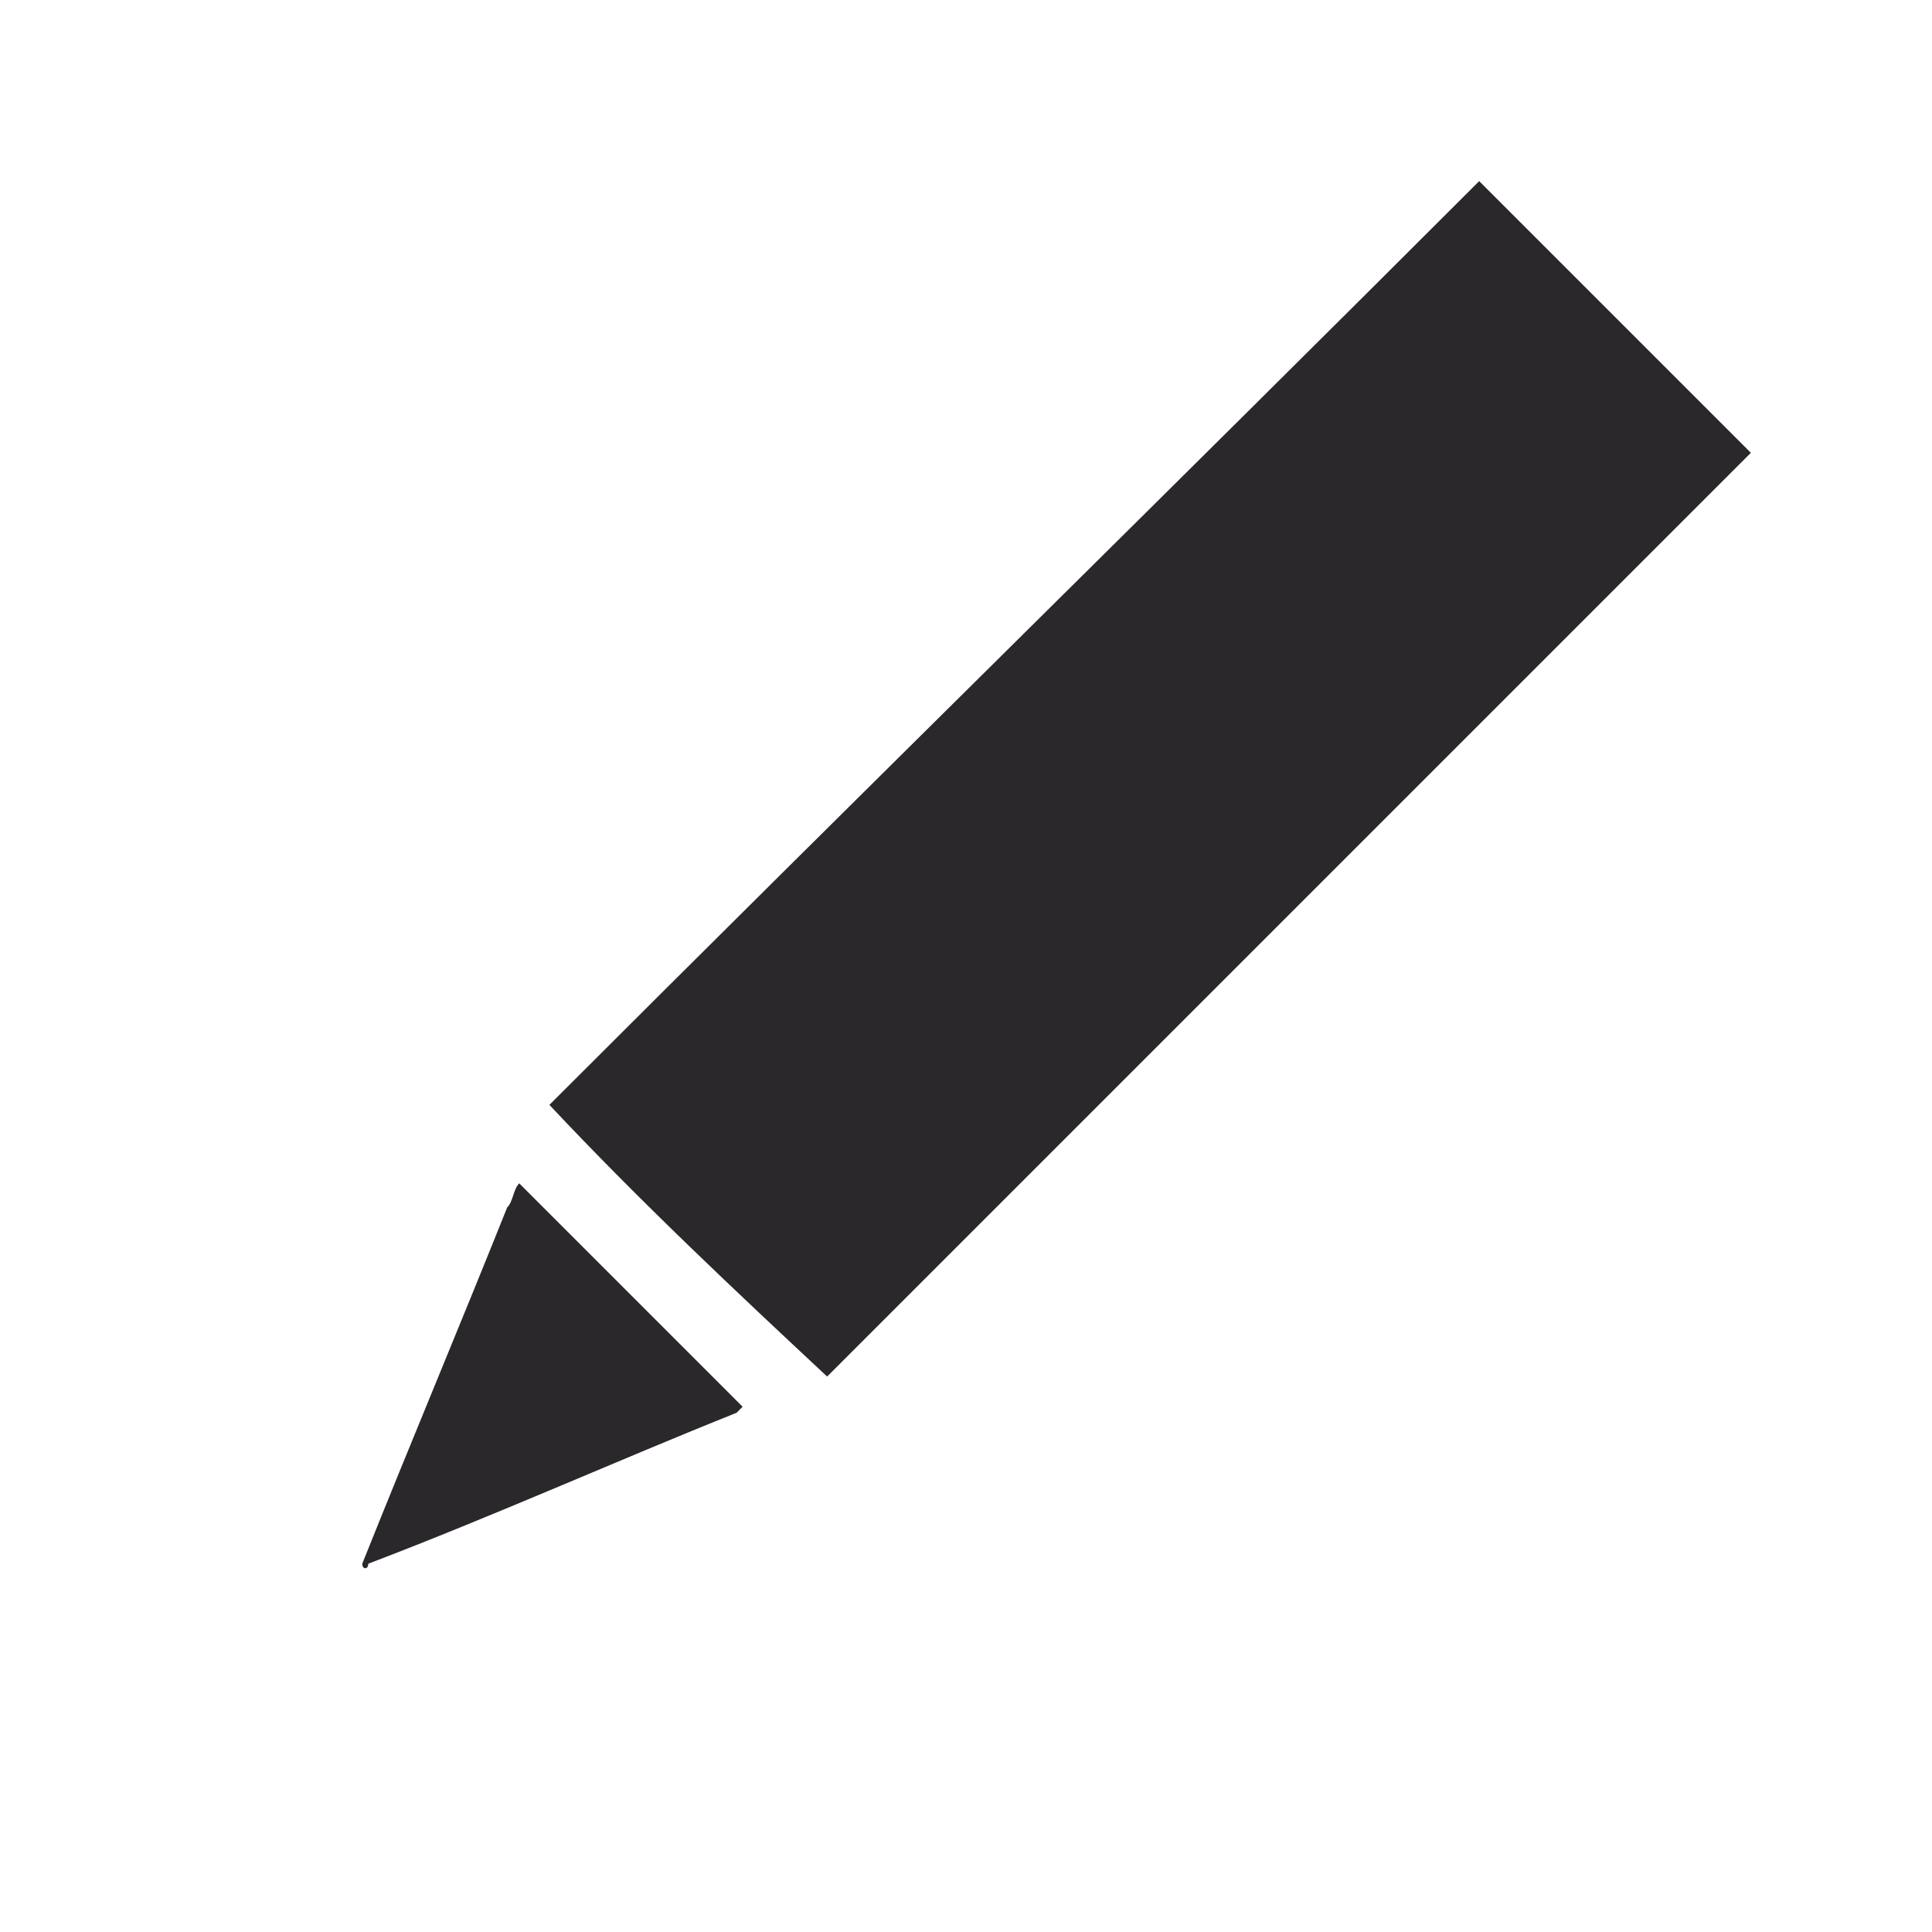 <?xml version="1.0" encoding="utf-8"?>
<!-- Generator: Adobe Illustrator 19.2.1, SVG Export Plug-In . SVG Version: 6.00 Build 0)  -->
<svg version="1.1" id="Lager_1" xmlns="http://www.w3.org/2000/svg" xmlns:xlink="http://www.w3.org/1999/xlink" x="0px" y="0px"
	 width="32px" height="32px" viewBox="0 0 32 32" style="enable-background:new 0 0 32 32;" xml:space="preserve">
<style type="text/css">
	.st0{fill:#2A282A;}
</style>
<g>
	<path class="st0" d="M9.1,18.3C14.2,13.2,19.4,8.1,24.5,3c1.5,1.5,3,3,4.5,4.5c-5.1,5.1-10.2,10.2-15.3,15.3
		C12.2,21.4,10.6,19.9,9.1,18.3z"/>
	<path class="st0" d="M8.4,20c0.1-0.1,0.1-0.3,0.2-0.4c1.2,1.2,2.5,2.5,3.7,3.7c0,0-0.1,0.1-0.1,0.1c-2,0.8-4,1.7-6.1,2.5
		C6.1,26,6,26,6,25.9C6.8,23.9,7.6,22,8.4,20z"/>
</g>
</svg>
